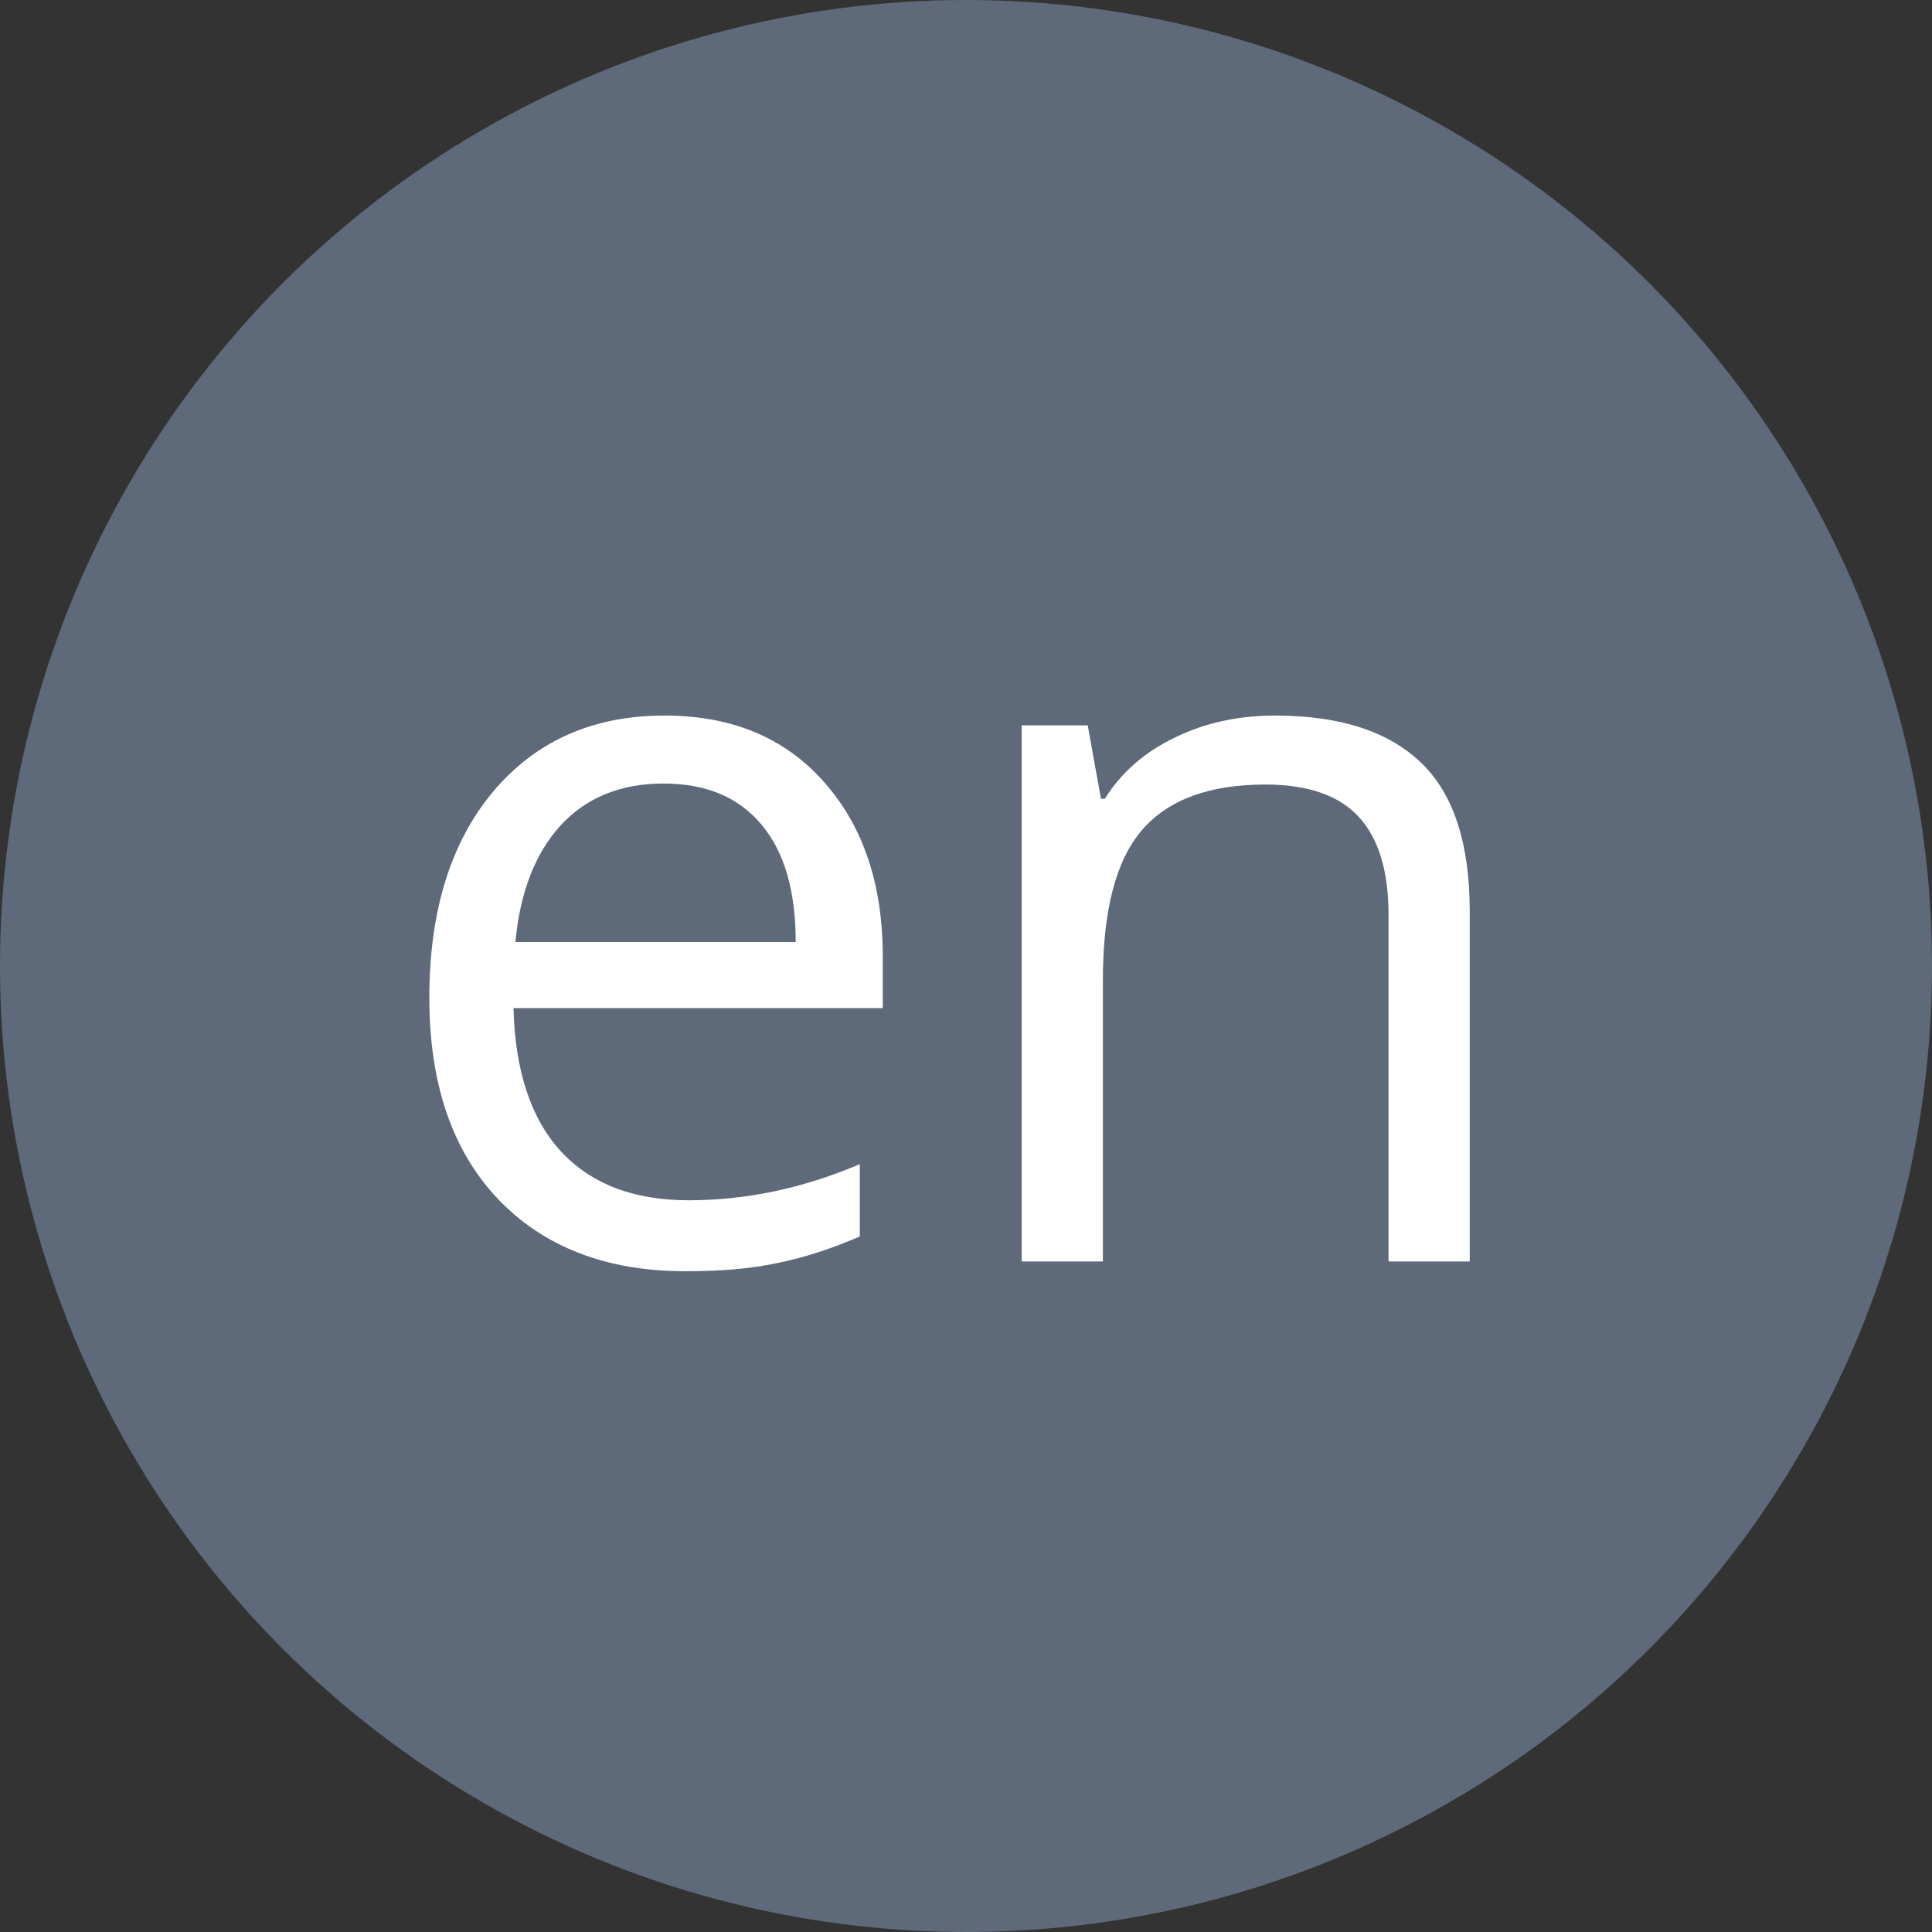 <?xml version="1.0" encoding="UTF-8"?> <svg xmlns="http://www.w3.org/2000/svg" width="27" height="27" viewBox="0 0 27 27" fill="none"><rect x="0" y="0" width="27" height="27" fill="#333333" stroke="none"/> <circle cx="13.5" cy="13.5" r="13.5" fill="#5E6A79"></circle> <path d="M9.582 17.766C8.475 17.766 7.6 17.428 6.957 16.754C6.319 16.079 6 15.143 6 13.944C6 12.737 6.296 11.777 6.889 11.066C7.486 10.355 8.285 10 9.288 10C10.227 10 10.97 10.31 11.517 10.93C12.063 11.545 12.337 12.358 12.337 13.37V14.088H7.176C7.199 14.967 7.42 15.635 7.839 16.091C8.263 16.547 8.857 16.774 9.623 16.774C10.43 16.774 11.227 16.606 12.016 16.269V17.28C11.615 17.453 11.234 17.576 10.874 17.649C10.519 17.727 10.088 17.766 9.582 17.766ZM9.274 10.95C8.673 10.95 8.192 11.146 7.832 11.538C7.477 11.93 7.267 12.472 7.203 13.165H11.12C11.12 12.45 10.961 11.903 10.642 11.524C10.323 11.142 9.867 10.95 9.274 10.95Z" fill="white"></path> <path d="M19.405 17.629V12.782C19.405 12.171 19.266 11.716 18.988 11.415C18.71 11.114 18.275 10.964 17.683 10.964C16.899 10.964 16.325 11.176 15.96 11.6C15.595 12.023 15.413 12.723 15.413 13.698V17.629H14.278V10.137H15.201L15.386 11.162H15.44C15.673 10.793 15.999 10.508 16.418 10.308C16.837 10.102 17.304 10 17.819 10C18.722 10 19.401 10.219 19.856 10.656C20.312 11.089 20.54 11.784 20.54 12.741V17.629H19.405Z" fill="white"></path> </svg> 